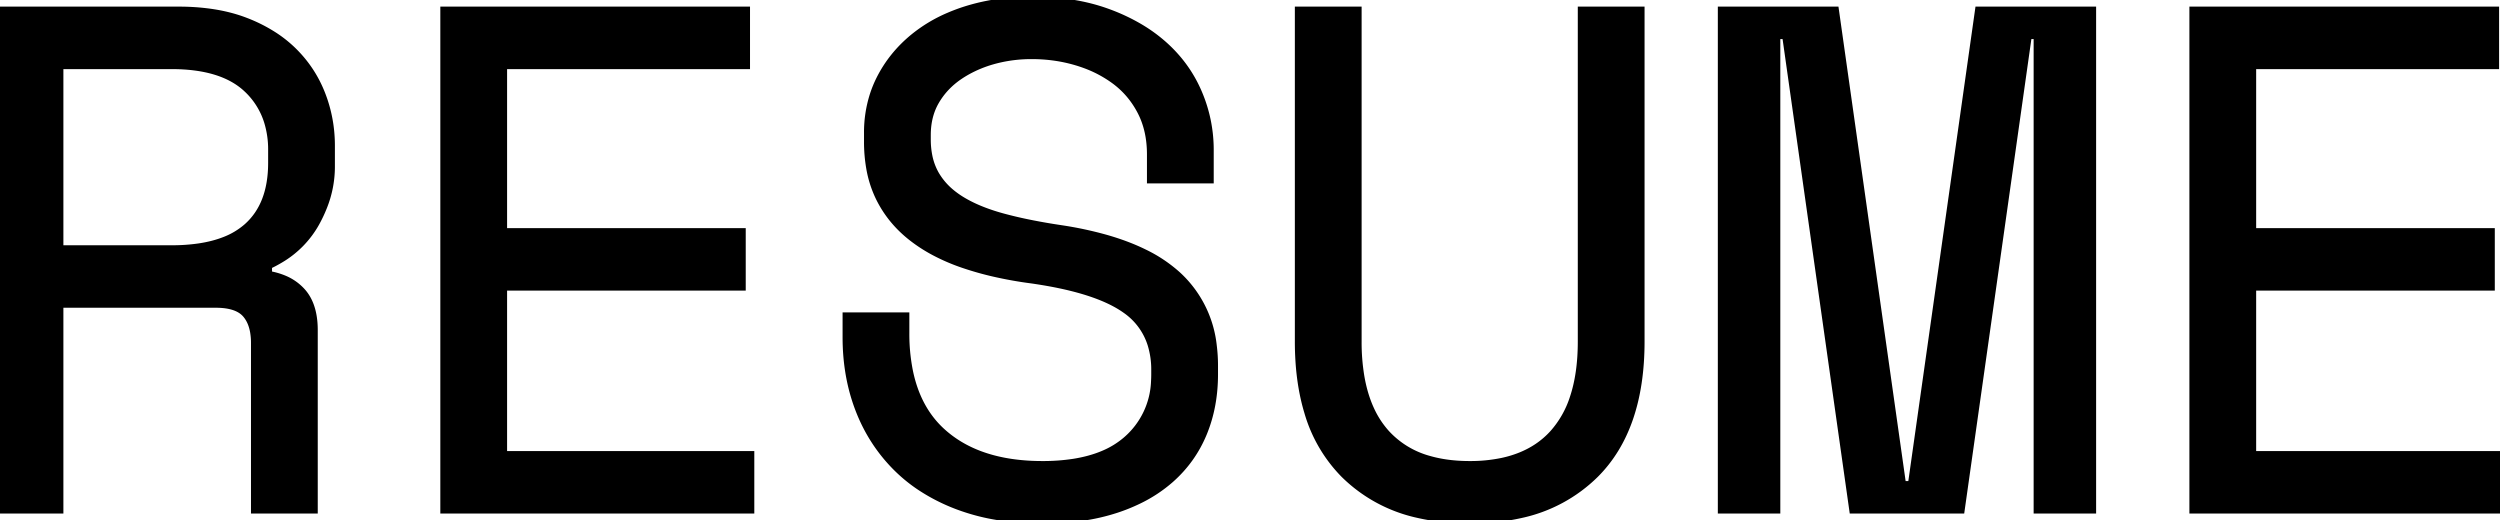 <svg width="349.9" height="72.801" viewBox="0 0 349.9 72.801" xmlns="http://www.w3.org/2000/svg"><g id="svgGroup" stroke-linecap="round" fill-rule="evenodd" font-size="9pt" stroke="#000" stroke-width="0.25mm" fill="#000" style="stroke:#000;stroke-width:0.25mm;fill:#000"><path d="M 240.9 71.4 L 240.9 1.4 L 256.9 1.4 L 266.3 67.8 L 267.5 67.8 L 276.9 1.4 L 292.9 1.4 L 292.9 71.4 L 285.1 71.4 L 285.1 5 L 283.9 5 L 274.5 71.4 L 259.3 71.4 L 249.9 5 L 248.7 5 L 248.7 71.4 L 240.9 71.4 Z M 161 25.2 L 161 21.6 Q 161 18.2 159.65 15.6 Q 158.3 13 156 11.3 A 16.631 16.631 0 0 0 151.823 9.074 A 19.503 19.503 0 0 0 150.7 8.7 Q 147.7 7.8 144.4 7.8 A 20.099 20.099 0 0 0 139.803 8.315 A 18.381 18.381 0 0 0 138.9 8.55 A 16.687 16.687 0 0 0 135.447 9.964 A 14.829 14.829 0 0 0 134.25 10.7 Q 132.2 12.1 131 14.15 Q 129.8 16.2 129.8 18.9 L 129.8 19.5 A 11.708 11.708 0 0 0 130.022 21.836 A 8.481 8.481 0 0 0 131 24.45 A 9.46 9.46 0 0 0 133.132 26.934 A 12.226 12.226 0 0 0 134.55 27.95 Q 136.579 29.202 139.464 30.081 A 31.748 31.748 0 0 0 140.4 30.35 A 57.376 57.376 0 0 0 143.692 31.134 Q 145.39 31.488 147.302 31.798 A 101.151 101.151 0 0 0 148.6 32 A 50.992 50.992 0 0 1 154.765 33.319 Q 157.774 34.176 160.167 35.357 A 19.821 19.821 0 0 1 164.8 38.45 A 15.71 15.71 0 0 1 169.832 48.43 A 22.154 22.154 0 0 1 170 51.2 L 170 52.4 Q 170 56.9 168.45 60.65 Q 166.9 64.4 163.85 67.1 A 19.767 19.767 0 0 1 159.347 70.067 A 25.276 25.276 0 0 1 156.3 71.3 A 28.065 28.065 0 0 1 151.287 72.448 Q 148.916 72.778 146.256 72.799 A 45.913 45.913 0 0 1 145.9 72.8 A 39.285 39.285 0 0 1 139.959 72.372 A 29.062 29.062 0 0 1 134.05 70.85 A 26.127 26.127 0 0 1 128.794 68.182 A 21.823 21.823 0 0 1 125.45 65.45 Q 122 62 120.2 57.35 Q 118.4 52.7 118.4 47.2 L 118.4 44.2 L 126.8 44.2 L 126.8 46.6 A 26.633 26.633 0 0 0 127.293 51.901 Q 128.378 57.238 131.85 60.4 Q 136.443 64.584 144.304 64.963 A 33.191 33.191 0 0 0 145.9 65 A 28.122 28.122 0 0 0 150.296 64.68 Q 152.582 64.317 154.409 63.544 A 11.968 11.968 0 0 0 157.65 61.55 A 11.346 11.346 0 0 0 161.571 53.363 A 15.652 15.652 0 0 0 161.6 52.4 L 161.6 51.8 A 11.863 11.863 0 0 0 161.077 48.183 A 9.204 9.204 0 0 0 157.55 43.4 Q 154.003 40.86 146.583 39.548 A 66.664 66.664 0 0 0 144.4 39.2 A 56.361 56.361 0 0 1 139.065 38.245 A 43.345 43.345 0 0 1 134.85 37.05 A 27.642 27.642 0 0 1 130.743 35.286 A 21.551 21.551 0 0 1 127.6 33.25 Q 124.6 30.9 123 27.6 A 15.488 15.488 0 0 1 121.706 23.508 A 21.377 21.377 0 0 1 121.4 19.8 L 121.4 18.6 A 17.165 17.165 0 0 1 122.204 13.294 A 15.658 15.658 0 0 1 123.1 11.1 Q 124.8 7.7 127.85 5.2 A 20.617 20.617 0 0 1 132.793 2.227 A 25.299 25.299 0 0 1 135.15 1.35 A 28.692 28.692 0 0 1 141.094 0.16 A 35.446 35.446 0 0 1 144.5 0 Q 150.4 0 155.05 1.7 A 26.841 26.841 0 0 1 159.581 3.831 A 21.565 21.565 0 0 1 162.9 6.25 Q 166.1 9.1 167.75 12.95 Q 169.4 16.8 169.4 21 L 169.4 25.2 L 161 25.2 Z M 62.1 71.4 L 62.1 1.4 L 104.5 1.4 L 104.5 9.2 L 70.5 9.2 L 70.5 32.4 L 103.9 32.4 L 103.9 40.2 L 70.5 40.2 L 70.5 63.6 L 105.1 63.6 L 105.1 71.4 L 62.1 71.4 Z M 306.9 71.4 L 306.9 1.4 L 349.3 1.4 L 349.3 9.2 L 315.3 9.2 L 315.3 32.4 L 348.7 32.4 L 348.7 40.2 L 315.3 40.2 L 315.3 63.6 L 349.9 63.6 L 349.9 71.4 L 306.9 71.4 Z M 181.7 1.4 L 190.1 1.4 L 190.1 47.8 A 29.193 29.193 0 0 0 190.476 52.651 Q 190.911 55.225 191.847 57.271 A 13.083 13.083 0 0 0 194.05 60.65 A 12.602 12.602 0 0 0 200.063 64.282 Q 202.572 65 205.7 65 A 21.706 21.706 0 0 0 210.248 64.554 Q 213.069 63.949 215.184 62.525 A 11.888 11.888 0 0 0 217.35 60.65 A 13.804 13.804 0 0 0 220.185 55.66 Q 221.3 52.316 221.3 47.8 L 221.3 1.4 L 229.7 1.4 L 229.7 47.8 Q 229.7 60 223.3 66.4 A 21.169 21.169 0 0 1 212.833 72.044 A 31.752 31.752 0 0 1 205.7 72.8 A 31.611 31.611 0 0 1 198.418 72.009 A 21.129 21.129 0 0 1 188.1 66.4 A 20.516 20.516 0 0 1 183.014 57.666 Q 182.029 54.413 181.782 50.49 A 42.918 42.918 0 0 1 181.7 47.8 L 181.7 1.4 Z M 44 46.2 L 44 71.4 L 35.6 71.4 L 35.6 48 A 9.039 9.039 0 0 0 35.477 46.458 Q 35.216 44.952 34.4 44 Q 33.2 42.6 30.2 42.6 L 8.4 42.6 L 8.4 71.4 L 0 71.4 L 0 1.4 L 25 1.4 A 31.805 31.805 0 0 1 29.457 1.697 Q 32.15 2.078 34.4 2.95 A 21.548 21.548 0 0 1 38.269 4.893 A 17.303 17.303 0 0 1 41.05 7.1 Q 43.7 9.7 45.05 13.15 Q 46.4 16.6 46.4 20.4 L 46.4 23.4 A 15.121 15.121 0 0 1 45.289 29.007 A 19.185 19.185 0 0 1 44.25 31.2 A 13.634 13.634 0 0 1 39.205 36.349 A 17.447 17.447 0 0 1 37.6 37.2 L 37.6 38.4 A 9.534 9.534 0 0 1 39.823 39.038 A 7.002 7.002 0 0 1 42.3 40.8 Q 43.741 42.41 43.96 45.169 A 12.986 12.986 0 0 1 44 46.2 Z M 8.4 9.2 L 8.4 34.8 L 24 34.8 A 26.275 26.275 0 0 0 27.87 34.535 Q 29.845 34.24 31.427 33.618 A 10.425 10.425 0 0 0 34.55 31.75 Q 38 28.7 38 22.8 L 38 21 A 13.204 13.204 0 0 0 37.433 17.041 A 10.533 10.533 0 0 0 34.55 12.45 Q 31.1 9.2 24 9.2 L 8.4 9.2 Z" vector-effect="non-scaling-stroke"/></g></svg>